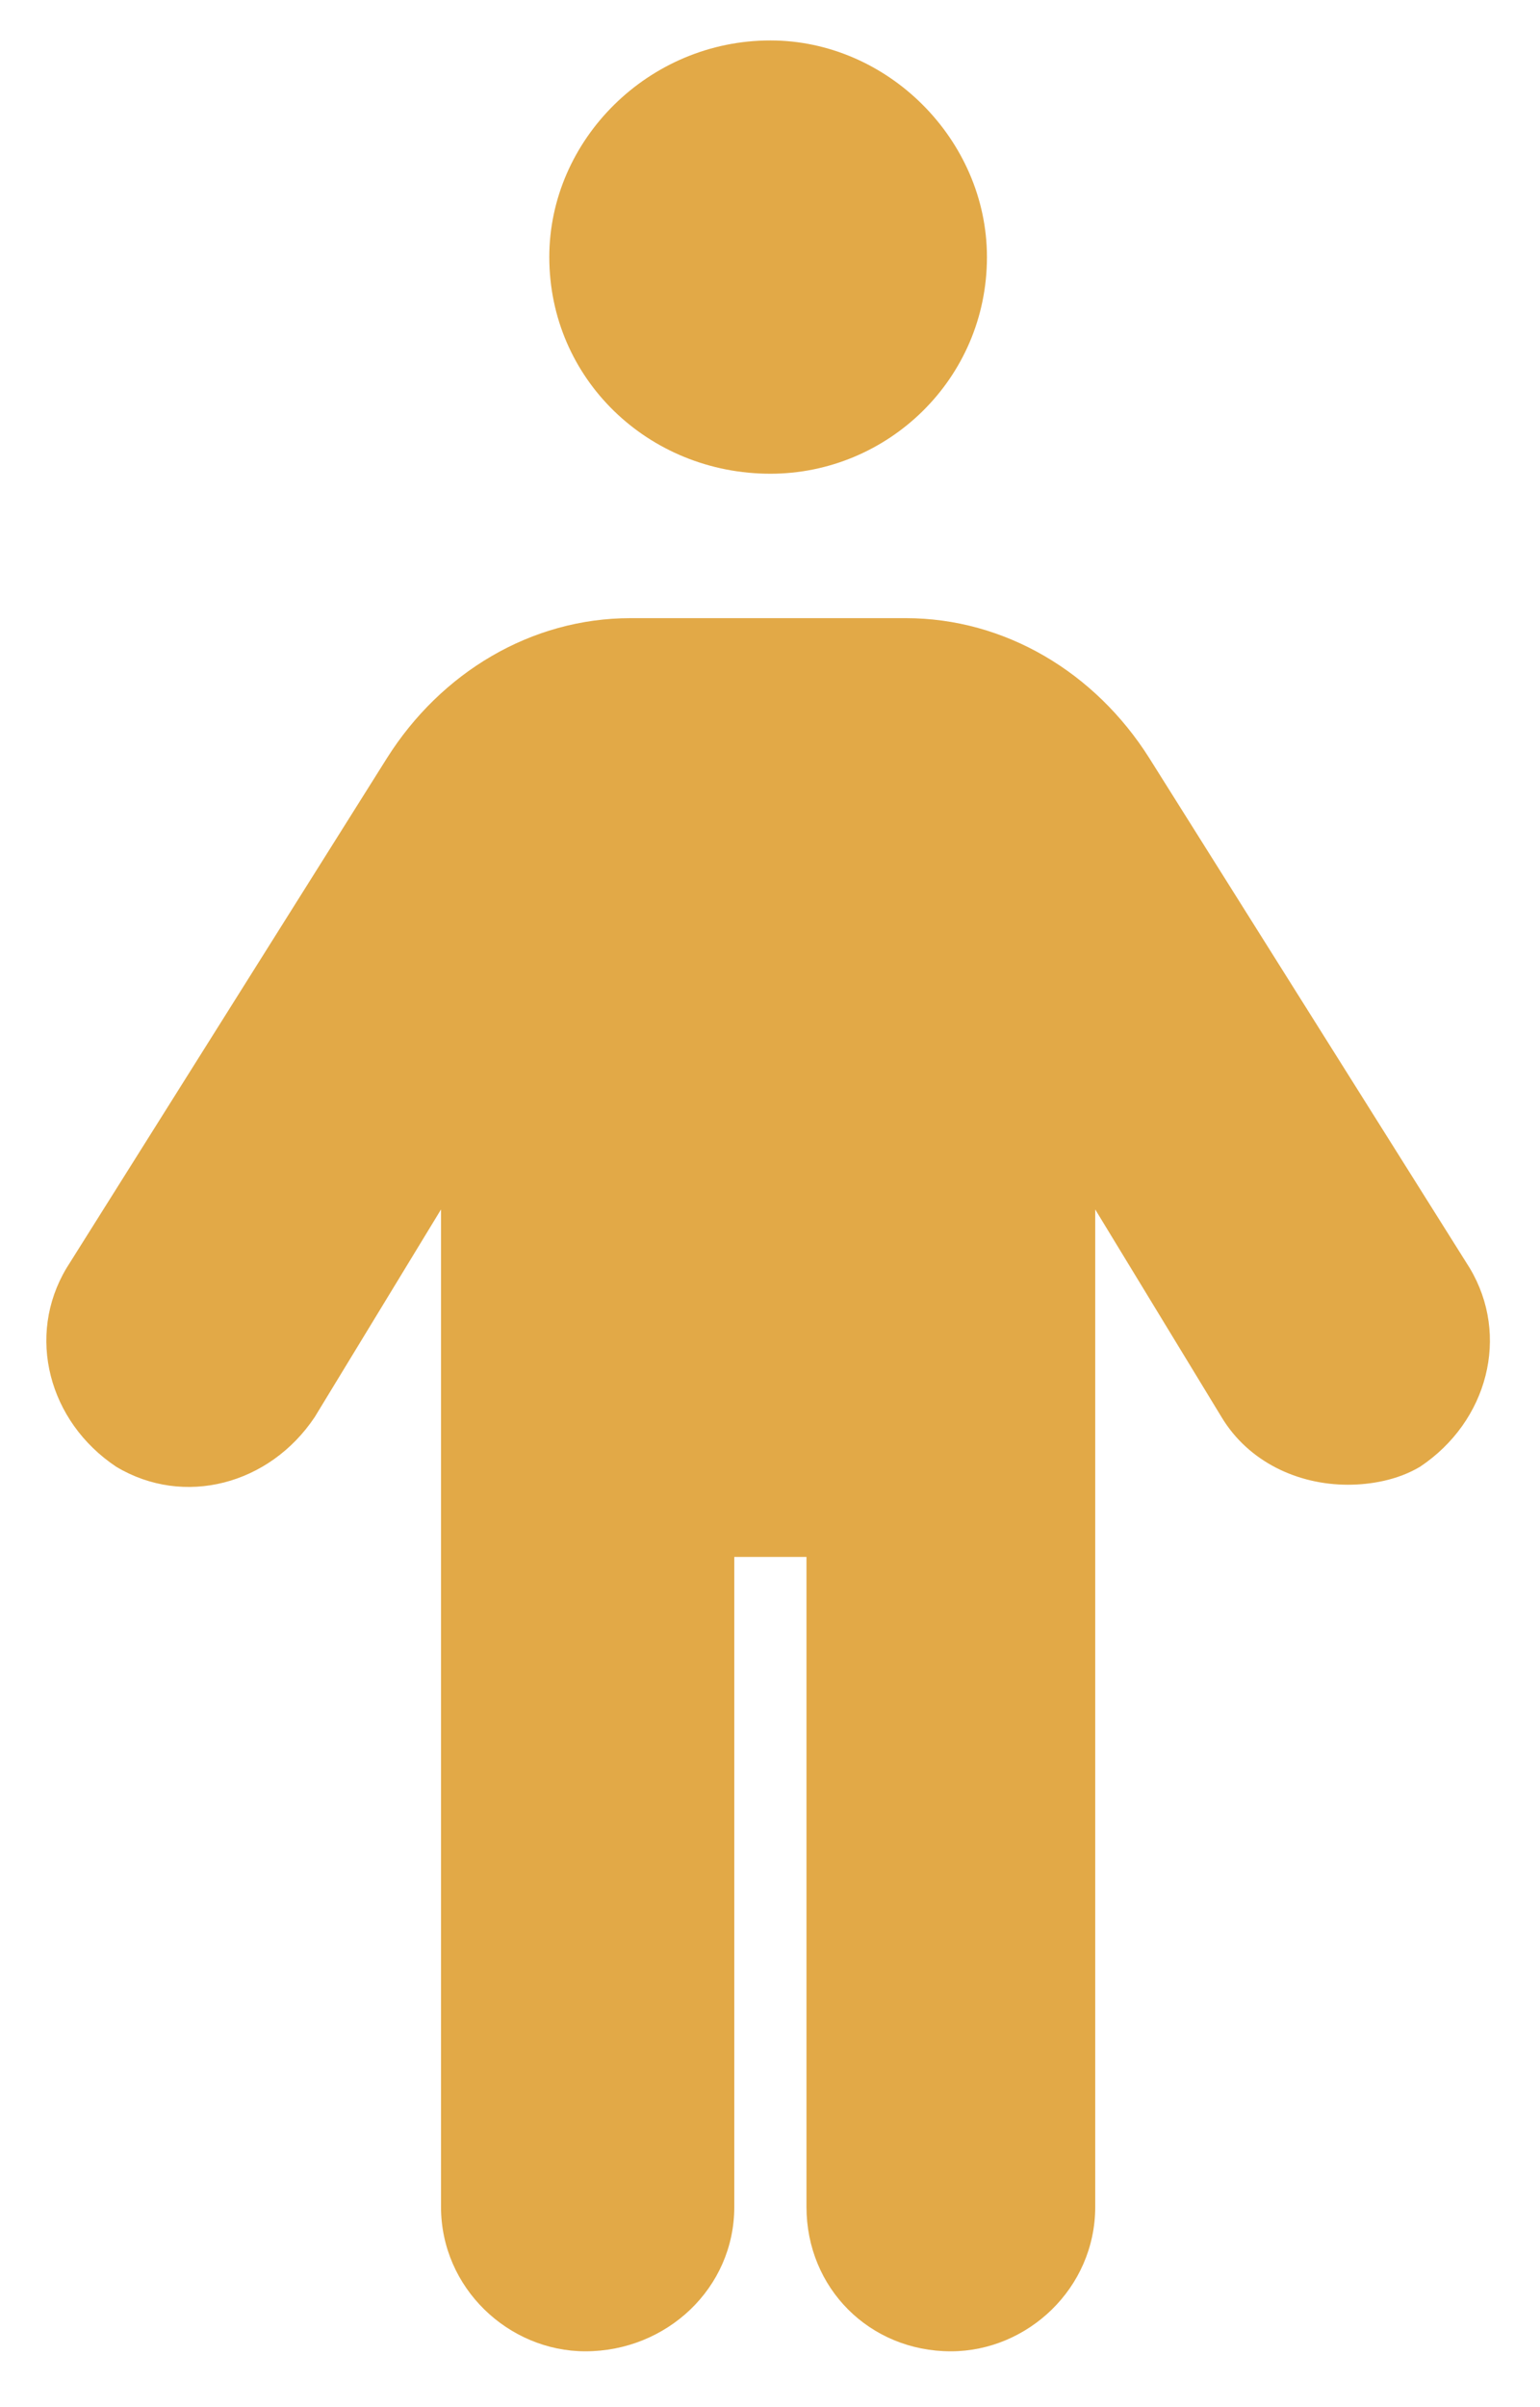 <svg width="16" height="25" viewBox="0 0 16 25" fill="none" xmlns="http://www.w3.org/2000/svg">
<path d="M15.27 13.17C15.691 13.873 15.457 14.764 14.754 15.233C14.52 15.373 14.238 15.42 14.004 15.42C13.488 15.42 12.973 15.186 12.691 14.717L11.379 12.561V22.92C11.379 23.764 10.676 24.42 9.879 24.42C9.035 24.42 8.379 23.764 8.379 22.92V16.17H7.629V22.92C7.629 23.764 6.926 24.42 6.082 24.42C5.285 24.42 4.582 23.764 4.582 22.92V12.561L3.27 14.717C2.801 15.42 1.91 15.655 1.207 15.233C0.504 14.764 0.27 13.873 0.691 13.17L4.02 7.874C4.582 6.983 5.52 6.42 6.551 6.42H9.41C10.441 6.42 11.379 6.983 11.941 7.874L15.27 13.17ZM8.004 4.92C6.738 4.92 5.707 3.936 5.707 2.67C5.707 1.452 6.738 0.42 8.004 0.42C9.223 0.42 10.254 1.452 10.254 2.67C10.254 3.936 9.223 4.92 8.004 4.92Z" fill="#E2A947"/>
</svg>

